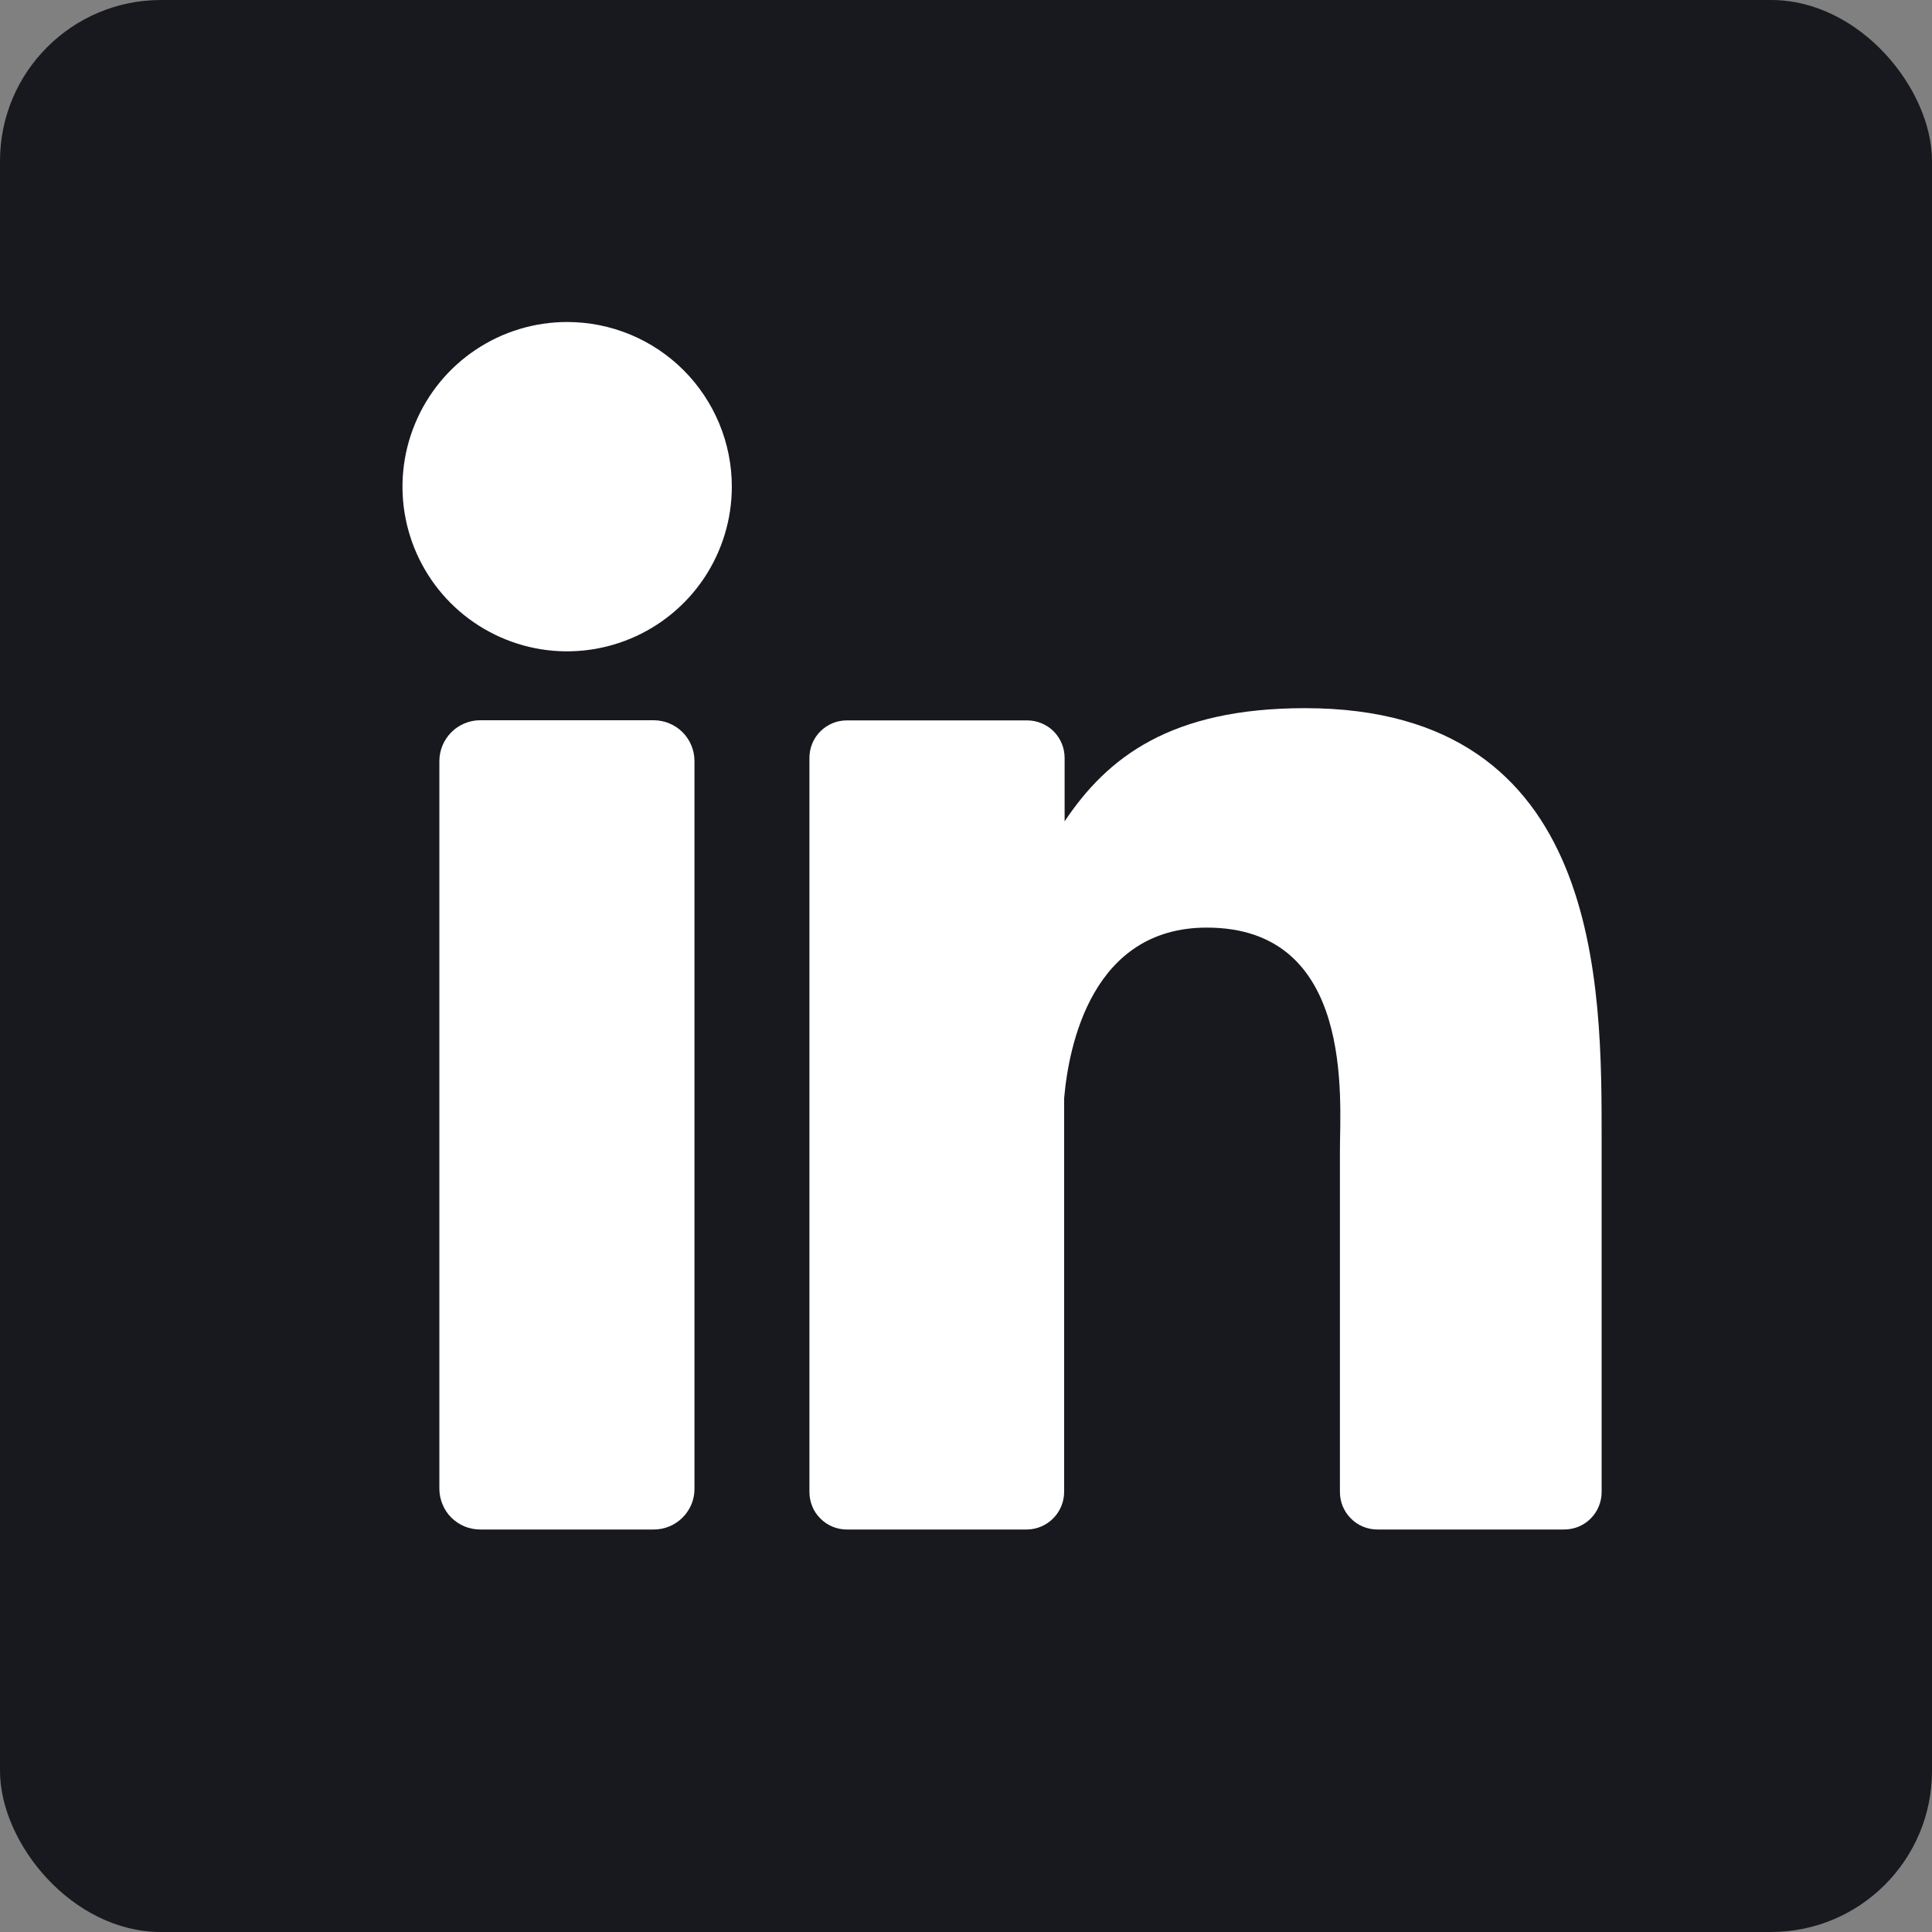 <svg width="24" height="24" viewBox="0 0 24 24" fill="none" xmlns="http://www.w3.org/2000/svg">
<rect x="0" y="0" width="24" height="24" fill="#808080" stroke="none"/>
<rect width="24" height="24" rx="2" fill="#18191F"/>
<path d="M9.091 6.045C9.091 6.45 8.971 6.845 8.746 7.182C8.521 7.518 8.202 7.78 7.828 7.935C7.454 8.09 7.043 8.131 6.646 8.052C6.25 7.973 5.885 7.778 5.599 7.492C5.313 7.206 5.118 6.841 5.039 6.444C4.96 6.048 5.001 5.636 5.156 5.263C5.311 4.889 5.573 4.569 5.909 4.345C6.245 4.12 6.641 4 7.045 4C7.588 4 8.108 4.215 8.492 4.599C8.875 4.983 9.091 5.503 9.091 6.045Z" fill="white"/>
<path d="M8.627 9.455V18.491C8.628 18.558 8.615 18.624 8.59 18.686C8.564 18.747 8.527 18.804 8.48 18.851C8.433 18.898 8.377 18.936 8.316 18.961C8.254 18.987 8.188 19 8.121 19H5.966C5.899 19 5.833 18.987 5.771 18.962C5.71 18.936 5.654 18.899 5.606 18.852C5.559 18.805 5.522 18.749 5.497 18.687C5.471 18.625 5.458 18.559 5.458 18.493V9.455C5.458 9.32 5.512 9.191 5.607 9.096C5.702 9.001 5.831 8.947 5.966 8.947H8.121C8.256 8.948 8.384 9.001 8.479 9.096C8.574 9.191 8.627 9.32 8.627 9.455Z" fill="white"/>
<path d="M19.896 14.159V18.534C19.896 18.595 19.884 18.656 19.861 18.712C19.838 18.769 19.803 18.82 19.76 18.864C19.717 18.907 19.665 18.942 19.609 18.965C19.552 18.988 19.491 19 19.43 19H17.112C17.05 19 16.99 18.988 16.933 18.965C16.876 18.942 16.825 18.907 16.782 18.864C16.738 18.82 16.704 18.769 16.68 18.712C16.657 18.656 16.645 18.595 16.645 18.534V14.294C16.645 13.661 16.831 11.523 14.991 11.523C13.566 11.523 13.276 12.986 13.219 13.644V18.534C13.219 18.656 13.17 18.774 13.084 18.861C12.998 18.948 12.882 18.998 12.759 19H10.52C10.459 19 10.398 18.988 10.342 18.965C10.285 18.941 10.234 18.907 10.191 18.863C10.147 18.82 10.113 18.769 10.09 18.712C10.067 18.655 10.055 18.595 10.055 18.534V9.415C10.055 9.354 10.067 9.293 10.09 9.237C10.113 9.18 10.147 9.129 10.191 9.085C10.234 9.042 10.285 9.008 10.342 8.984C10.398 8.961 10.459 8.949 10.52 8.949H12.759C12.883 8.949 13.001 8.998 13.089 9.085C13.176 9.173 13.225 9.291 13.225 9.415V10.203C13.755 9.41 14.539 8.797 16.212 8.797C19.918 8.797 19.896 12.258 19.896 14.159Z" fill="white"/>
</svg>

